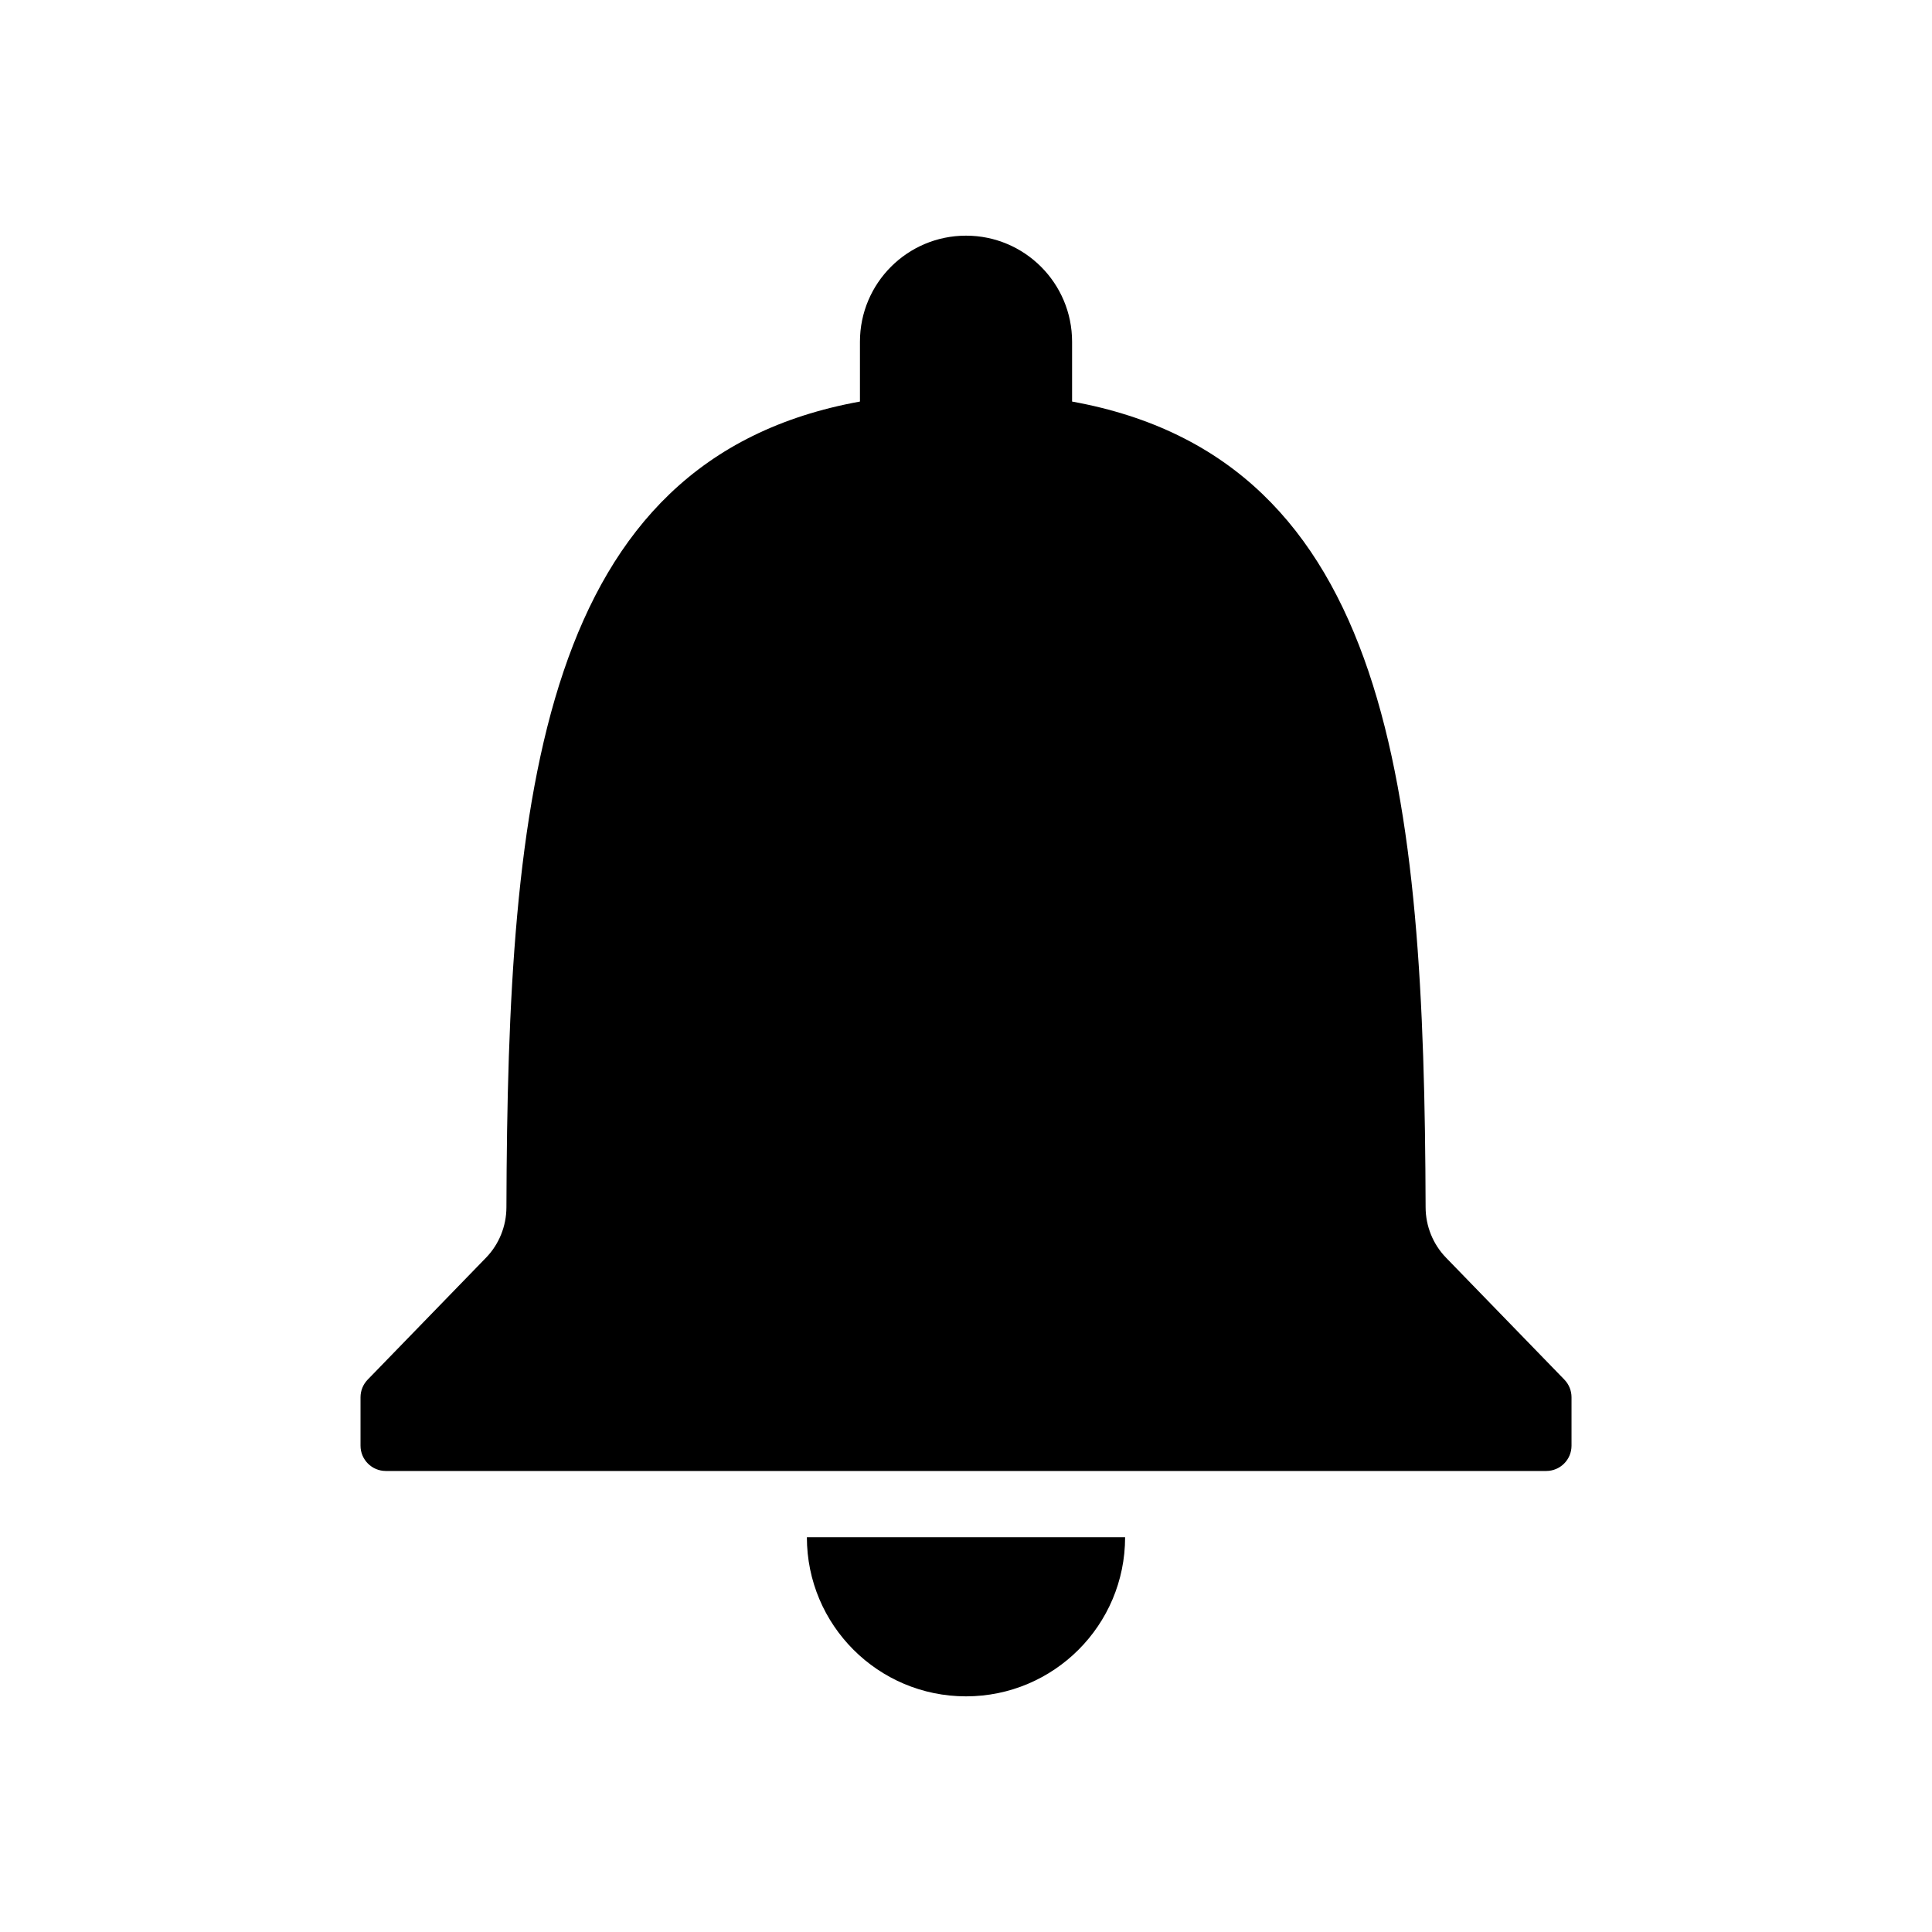 <?xml version="1.0" encoding="UTF-8"?>
<!-- Uploaded to: ICON Repo, www.iconrepo.com, Generator: ICON Repo Mixer Tools -->
<svg fill="#000000" width="800px" height="800px" version="1.1" viewBox="144 144 512 512" xmlns="http://www.w3.org/2000/svg">
 <g>
  <path d="m558.57 509.61-31.352-32.305c-3.469-3.574-5.402-8.371-5.418-13.348-0.344-109.45-8.812-198.18-93.688-213.54v-15.855c0-15.523-12.586-28.109-28.109-28.109s-28.109 12.586-28.109 28.109v15.855c-84.875 15.371-93.344 104.1-93.688 213.55-0.016 4.977-1.949 9.777-5.418 13.348l-31.352 32.305c-1.215 1.25-1.895 2.926-1.895 4.668v12.832c0 3.703 3.004 6.703 6.703 6.703h307.52c3.703 0 6.703-3 6.703-6.703v-12.832c0-1.746-0.68-3.418-1.895-4.672z"/>
  <path d="m400 593.55c23.289 0 42.164-18.879 42.164-42.164l-84.332-0.004c0 23.289 18.879 42.168 42.168 42.168z"/>
 </g>
</svg>